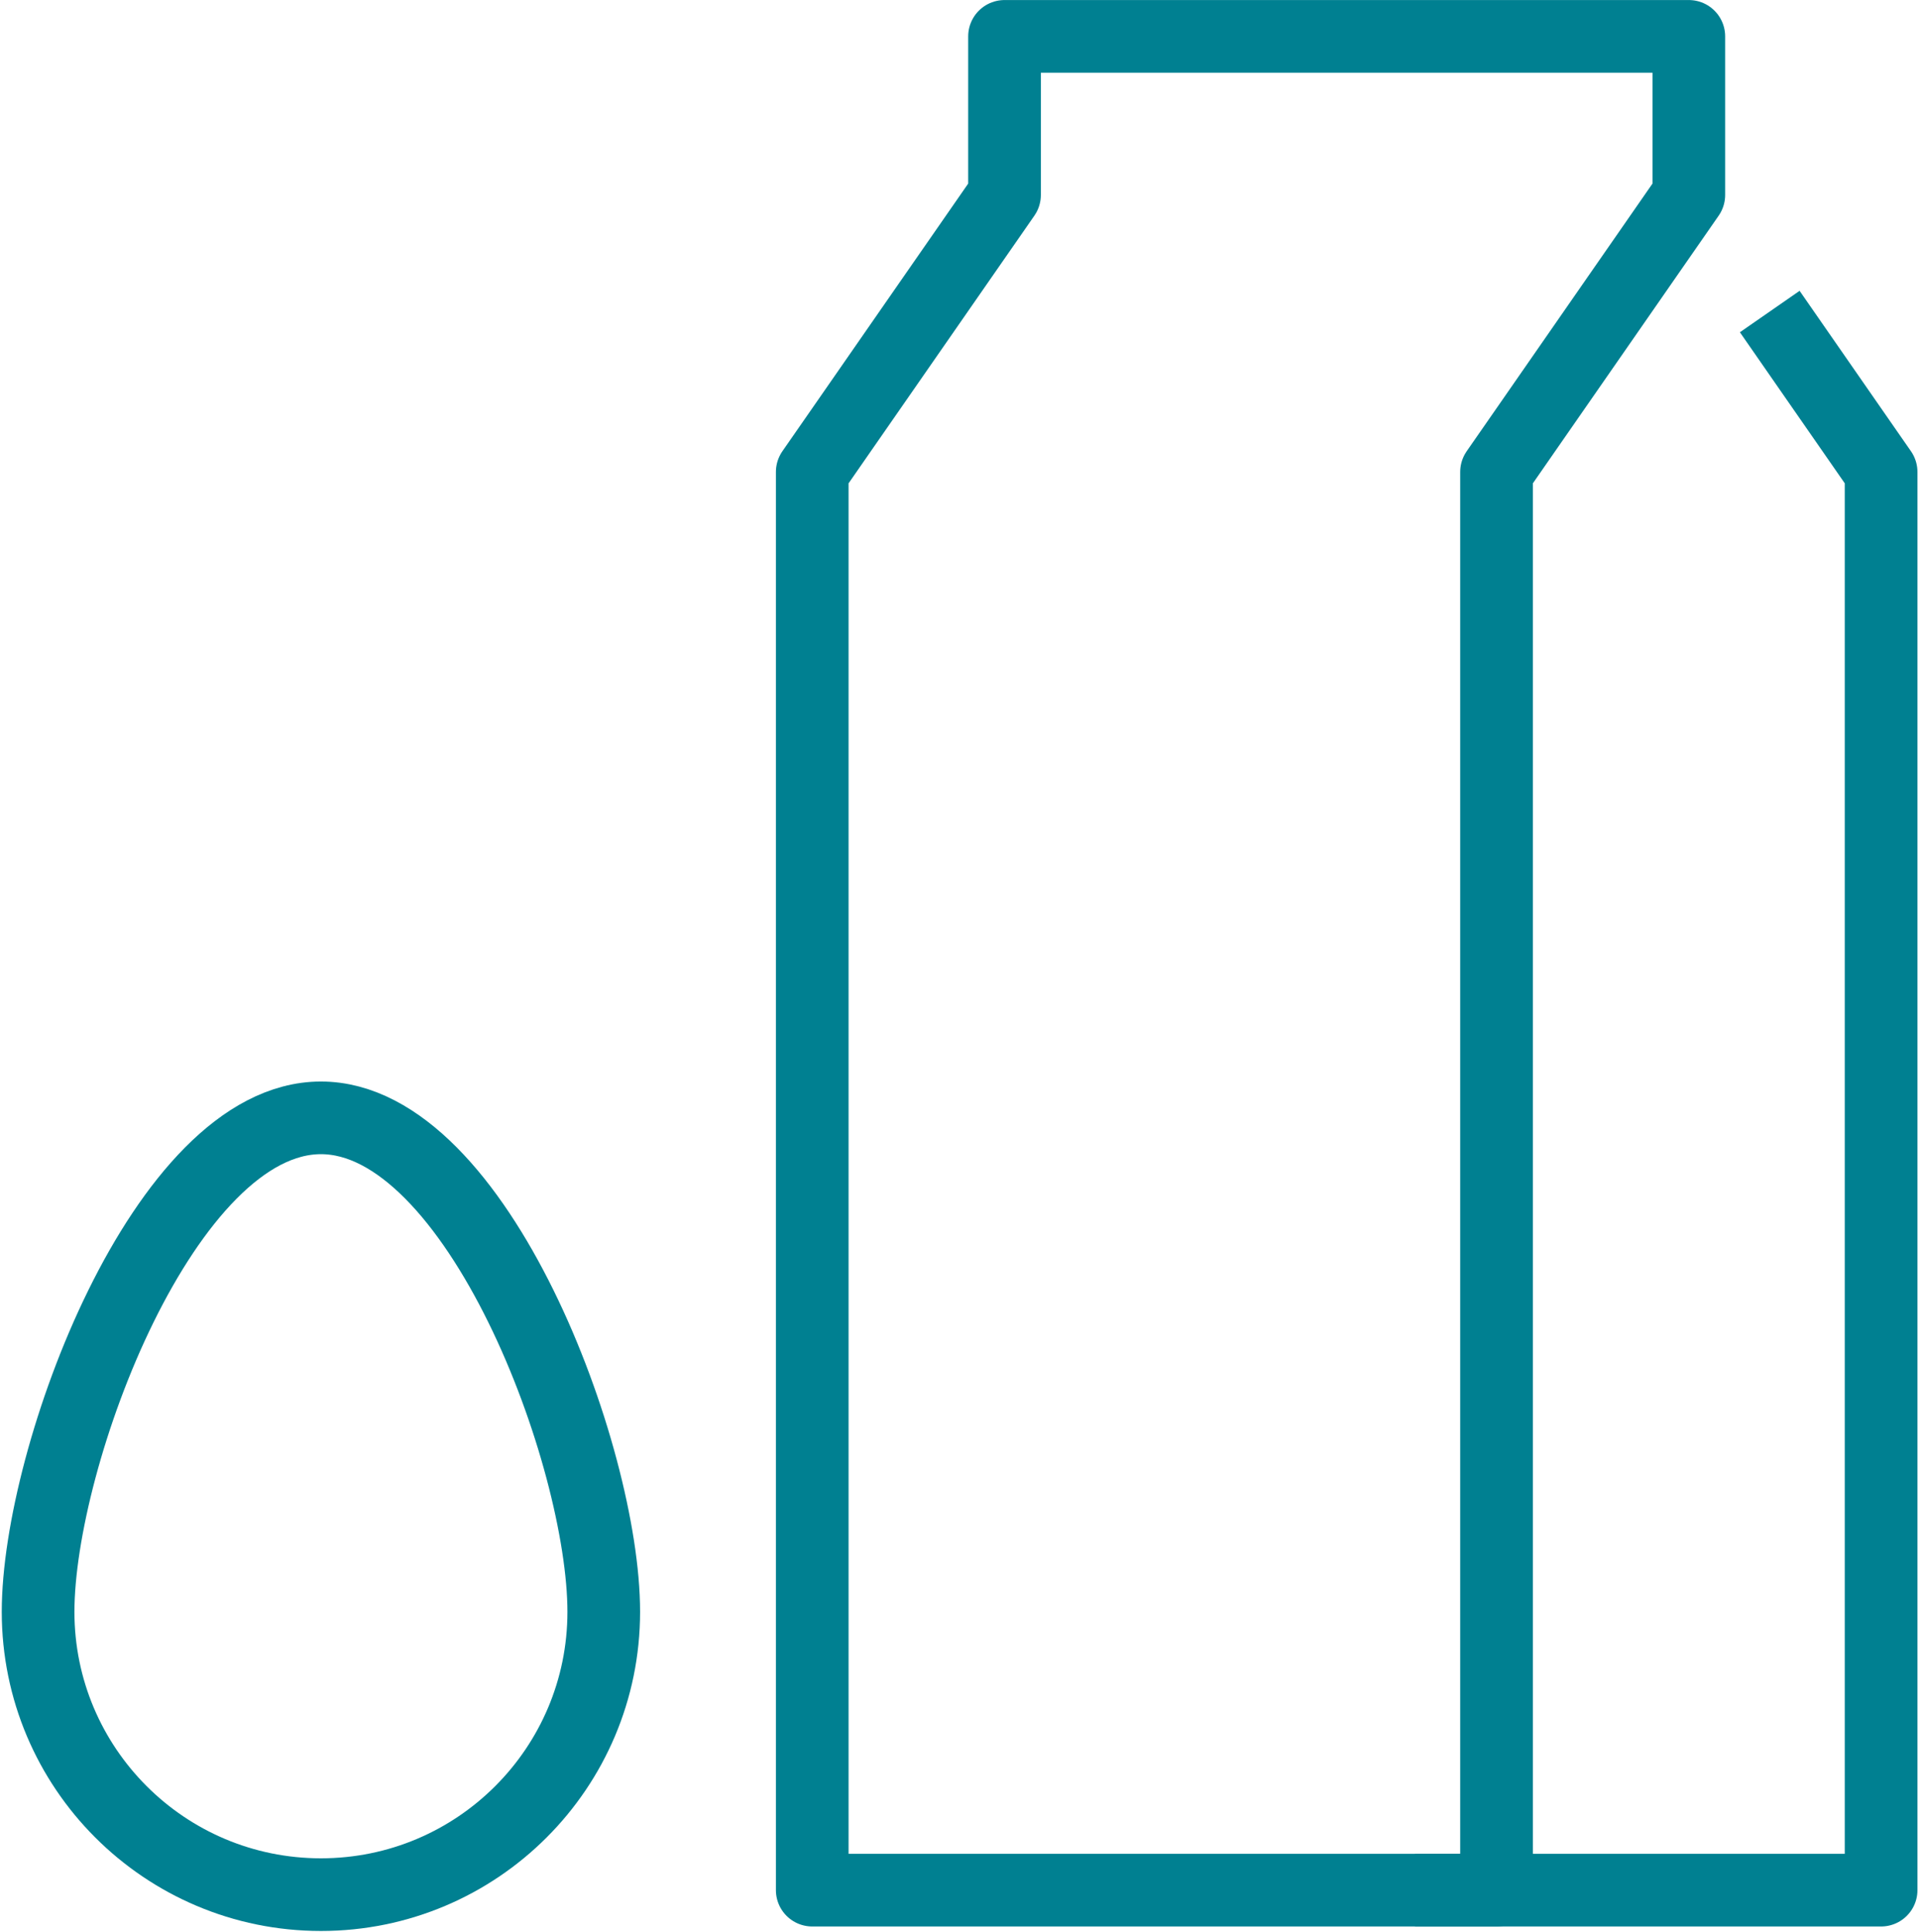 <?xml version="1.0" encoding="UTF-8" standalone="no"?><!DOCTYPE svg PUBLIC "-//W3C//DTD SVG 1.1//EN" "http://www.w3.org/Graphics/SVG/1.1/DTD/svg11.dtd"><svg width="100%" height="100%" viewBox="0 0 581 585" version="1.1" xmlns="http://www.w3.org/2000/svg" xmlns:xlink="http://www.w3.org/1999/xlink" xml:space="preserve" xmlns:serif="http://www.serif.com/" style="fill-rule:evenodd;clip-rule:evenodd;stroke-linejoin:round;stroke-miterlimit:10;"><g id="Tejtermek-tojas" serif:id="Tejtermek tojas"><path d="M182.794,488.01c0,47.292 -38.338,85.63 -85.63,85.63c-47.293,0 -85.631,-38.338 -85.631,-85.63c0,-47.292 38.338,-149.561 85.631,-149.561c47.292,0 85.63,102.269 85.63,149.561Z" style="fill:none;fill-rule:nonzero;stroke:#008091;stroke-width:22px;"/><path d="M304.132,11.013l0,48.013l-58.217,83.869l0,429.384l207.179,0l0,-429.384l58.217,-83.869l0,-48.013l-207.179,0Z" style="fill:none;fill-rule:nonzero;stroke:#008091;stroke-width:22px;"/><path d="M428.421,572.28l141.106,0l0,-429.384l-33.714,-48.572" style="fill:none;fill-rule:nonzero;stroke:#008091;stroke-width:22px;"/></g></svg>